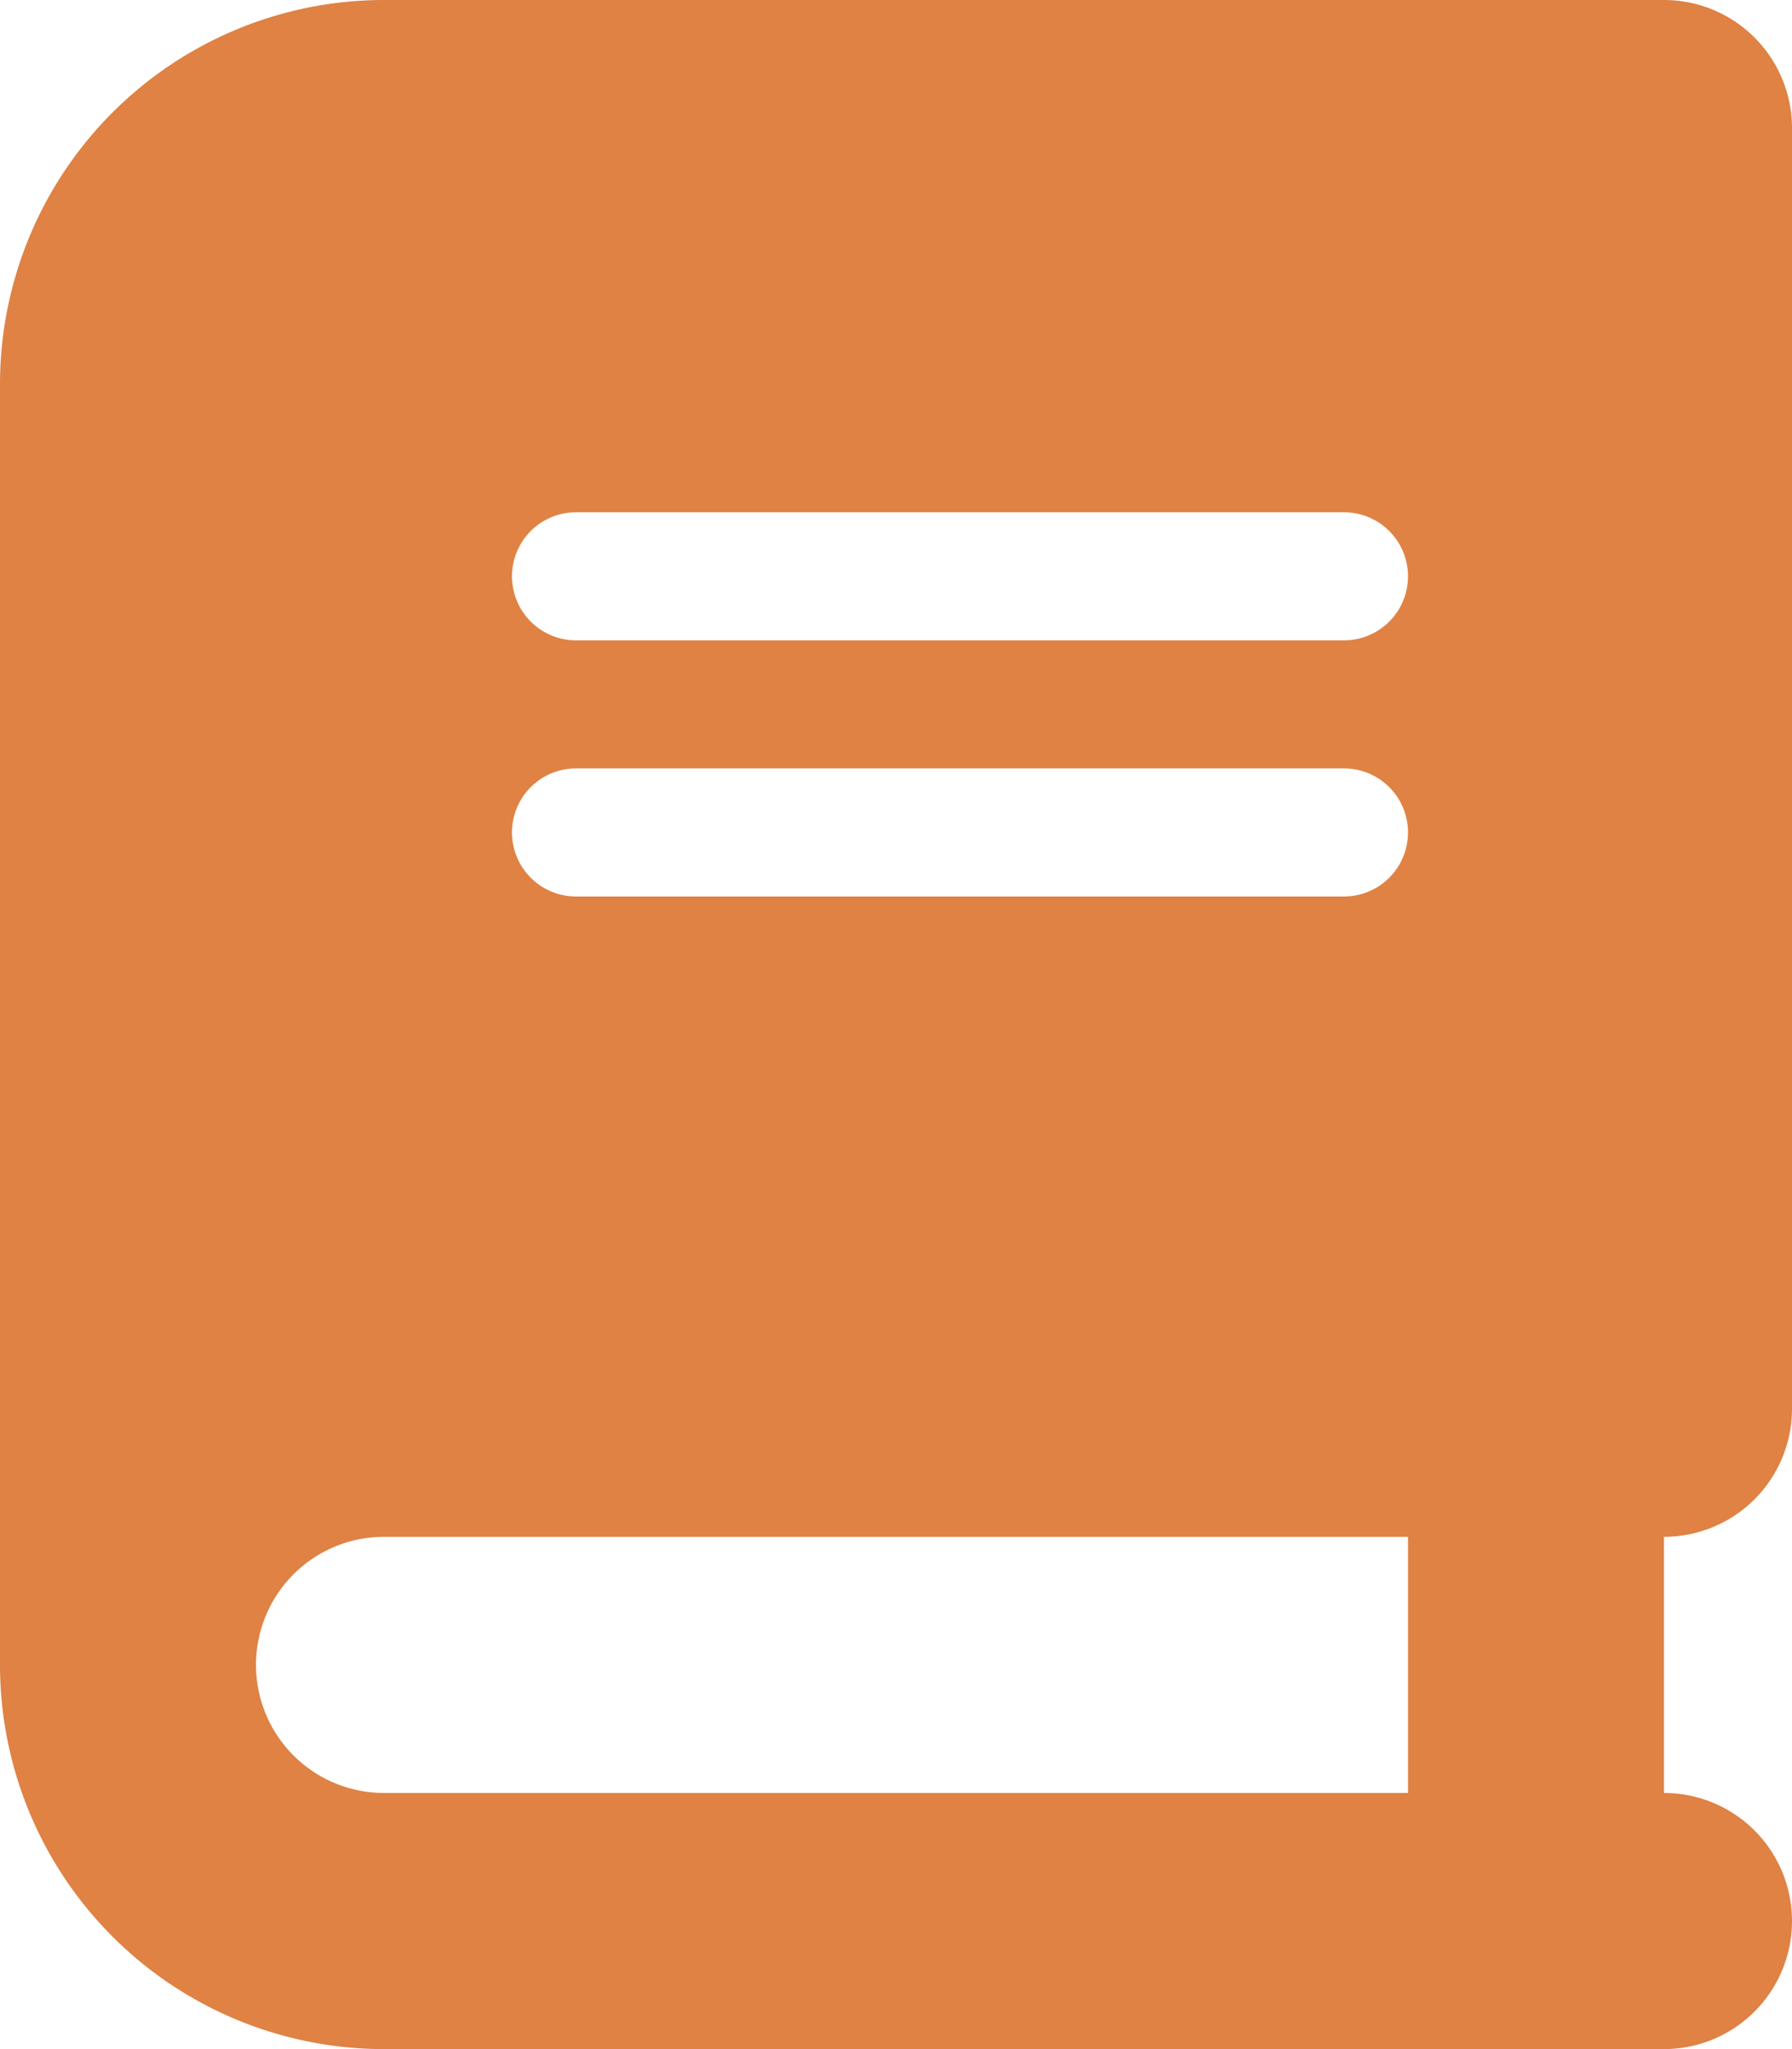 <svg xmlns="http://www.w3.org/2000/svg" width="28" height="32" viewBox="0 0 28 32">
  <path id="Icon_fa-solid-book" data-name="Icon fa-solid-book" d="M6,0A6,6,0,0,0,0,6V26a6,6,0,0,0,6,6H26a2,2,0,0,0,0-4V24a2,2,0,0,0,2-2V2a2,2,0,0,0-2-2ZM6,24H22v4H6a2,2,0,1,1,0-4ZM8,9A1,1,0,0,1,9,8H21a1,1,0,0,1,0,2H9A1,1,0,0,1,8,9Zm1,3H21a1,1,0,1,1,0,2H9a1,1,0,1,1,0-2Z" fill="#df8244"/>
</svg>
